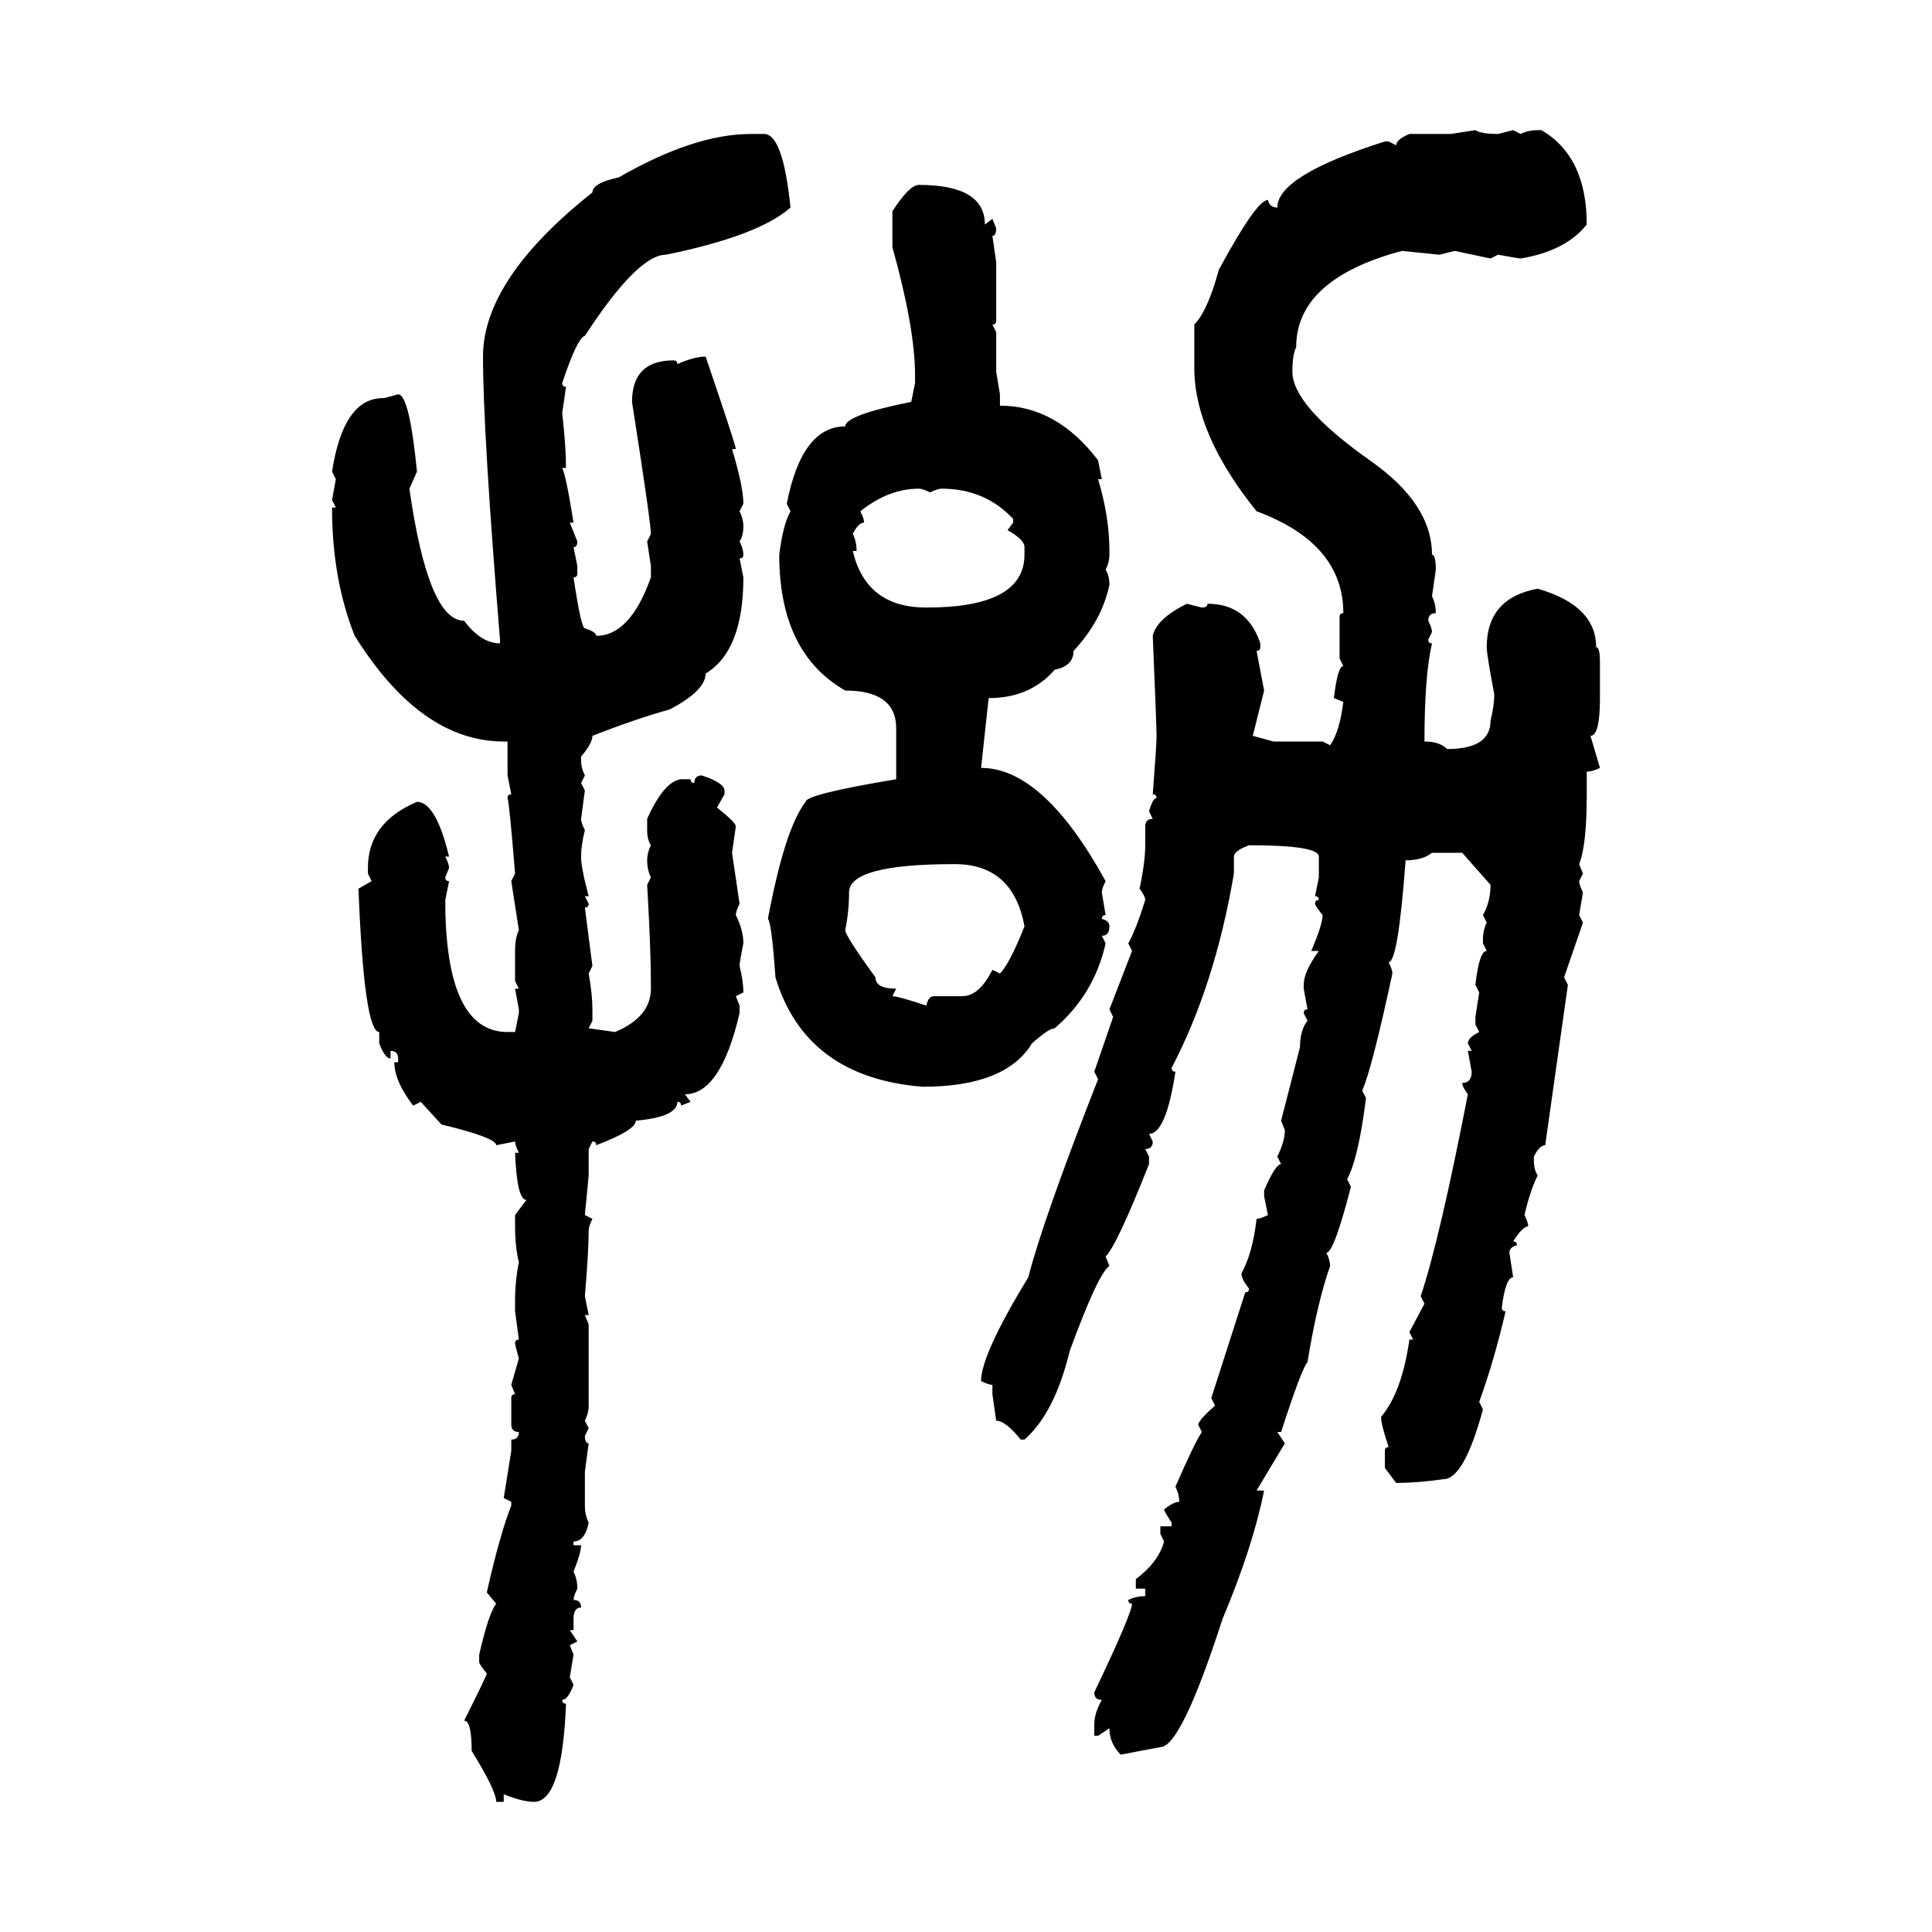 <svg xmlns="http://www.w3.org/2000/svg" xmlns:xlink="http://www.w3.org/1999/xlink" width="300" height="300"><path d="M225.29 20.80L229.10 20.21Q229.98 20.80 232.62 20.80L232.62 20.80L234.96 20.21L236.13 20.80Q237.30 20.21 238.77 20.21L238.77 20.21L239.36 20.21Q246.39 24.32 246.39 34.86L246.39 34.86Q243.16 38.96 236.13 40.14L236.13 40.14Q235.84 40.14 232.62 39.55L232.62 39.55L231.45 40.14L225.88 38.96L223.54 39.55L217.68 38.96Q201.27 43.36 201.27 53.91L201.27 53.91Q200.68 55.08 200.68 57.71L200.68 57.71Q200.68 62.99 212.70 71.48L212.70 71.48Q222.36 78.22 222.36 86.13L222.36 86.13Q222.95 86.13 222.95 88.48L222.95 88.48L222.36 92.58Q222.95 93.75 222.95 95.21L222.95 95.21Q221.78 95.21 221.78 96.39L221.78 96.39Q222.36 97.56 222.36 98.14L222.36 98.14L221.78 99.32Q221.78 99.90 222.36 99.90L222.36 99.90Q221.19 104.88 221.19 115.14L221.19 115.14Q223.54 115.14 224.71 116.31L224.71 116.31Q231.45 116.31 231.45 111.91L231.45 111.91Q232.03 109.57 232.03 107.81L232.03 107.81Q230.86 101.66 230.86 100.49L230.86 100.49Q230.86 92.87 238.77 91.41L238.77 91.41Q247.85 94.04 247.85 100.49L247.85 100.49Q248.44 100.49 248.44 102.83L248.44 102.83L248.44 108.40Q248.44 114.26 246.97 114.26L246.97 114.26L248.44 119.24Q247.27 119.82 246.39 119.82L246.39 119.82L246.39 123.34Q246.39 131.25 245.21 134.18L245.21 134.18L245.80 135.64L245.21 136.82Q245.21 137.40 245.80 138.57L245.80 138.57L245.21 142.09L245.80 143.26L242.87 151.76L243.46 152.93L239.94 177.83Q239.06 177.83 238.18 179.59L238.18 179.59L238.18 180.18Q238.18 181.64 238.77 182.52L238.77 182.52Q237.60 184.86 236.72 188.67L236.72 188.67Q237.30 189.84 237.30 190.43L237.30 190.43Q236.43 190.43 234.96 192.77L234.96 192.77Q235.55 192.77 235.55 193.36L235.55 193.36Q234.38 193.65 234.38 194.53L234.38 194.53L234.96 198.34Q233.79 198.34 233.20 203.03L233.20 203.03Q233.20 203.61 233.79 203.61L233.79 203.61Q232.03 211.23 229.69 217.68L229.69 217.68L230.27 218.85Q227.34 229.69 224.12 229.69L224.12 229.69Q220.02 230.27 216.80 230.27L216.80 230.27L215.04 227.93L215.04 225.29Q215.04 224.71 215.63 224.71L215.63 224.71Q214.45 221.19 214.45 220.02L214.45 220.02Q217.68 216.21 218.85 208.01L218.85 208.01L219.43 208.01L218.85 206.84L221.19 202.44L220.61 201.27Q223.54 192.48 227.93 169.92L227.93 169.92Q227.05 168.75 227.05 168.16L227.05 168.16Q228.52 168.16 228.52 166.41L228.52 166.41L227.93 163.18L228.52 163.18L227.93 162.01Q227.93 161.13 229.69 160.25L229.69 160.25L229.10 159.08L229.10 157.91L229.69 154.10L229.10 152.93Q229.69 147.66 230.86 147.66L230.86 147.66L230.27 146.48L230.27 145.90Q230.27 144.43 230.86 143.26L230.86 143.26L230.27 142.09Q231.45 140.04 231.45 137.40L231.45 137.40L227.05 132.42L222.36 132.42Q220.90 133.59 218.26 133.59L218.26 133.59Q217.09 149.41 215.63 149.41L215.63 149.41Q216.21 150.59 216.21 151.17L216.21 151.17Q212.99 166.11 211.52 169.34L211.52 169.34L212.11 170.51Q210.94 179.88 209.18 183.11L209.18 183.11L209.77 184.28Q207.13 194.53 205.96 194.53L205.96 194.53Q206.54 195.70 206.54 196.58L206.54 196.58Q204.49 202.44 203.03 211.52L203.03 211.52Q202.15 212.40 198.93 222.36L198.93 222.36L198.34 222.36L199.51 224.12L195.12 231.45L196.29 231.45Q194.53 240.23 189.84 251.37L189.84 251.37Q183.40 271.29 180.18 271.29L180.18 271.29L174.02 272.46Q172.27 270.70 172.27 268.36L172.27 268.36L170.51 269.53L169.92 269.53L169.92 267.77Q169.92 266.02 171.09 263.96L171.09 263.96Q169.92 263.96 169.92 262.79L169.92 262.79Q175.78 250.49 175.78 249.02L175.78 249.02Q175.20 249.02 175.20 248.44L175.20 248.44Q176.37 247.85 177.83 247.85L177.83 247.85L177.83 246.68L176.37 246.68L176.37 245.21Q179.88 242.58 180.76 239.36L180.76 239.36L180.18 238.18L180.18 237.01L181.93 237.01L181.93 236.43Q180.76 234.67 180.76 234.38L180.76 234.38Q182.23 233.20 183.11 233.20L183.11 233.20Q183.11 232.03 182.52 230.86L182.52 230.86Q185.45 224.12 186.62 222.36L186.62 222.36L186.04 221.19Q186.33 220.31 188.67 218.26L188.67 218.26L188.09 217.09L193.36 200.68Q193.95 200.68 193.95 200.10L193.95 200.10Q192.77 198.63 192.77 197.75L192.77 197.75Q194.53 194.53 195.12 189.26L195.12 189.26Q195.70 189.26 196.88 188.67L196.88 188.67L196.29 185.74L196.29 184.86Q198.05 180.76 198.93 180.76L198.93 180.76L198.34 179.59Q199.51 177.25 199.51 175.49L199.51 175.49L198.93 174.02L201.86 162.60Q201.86 159.96 203.03 158.50L203.03 158.50L202.44 157.32Q202.44 156.74 203.03 156.74L203.03 156.74L202.44 153.52L202.44 152.93Q202.44 150.88 204.79 147.66L204.79 147.66L203.61 147.66Q205.37 143.55 205.37 142.09L205.37 142.09Q204.20 140.63 204.20 140.33L204.20 140.33Q204.20 139.75 204.79 139.75L204.79 139.75Q204.79 139.16 204.20 139.16L204.20 139.16L204.79 136.23L204.79 133.01Q204.79 131.25 193.95 131.25L193.95 131.25Q191.60 132.13 191.60 133.01L191.60 133.01L191.60 135.64Q188.67 152.93 181.93 165.82L181.93 165.82Q181.93 166.41 182.52 166.41L182.52 166.41Q181.05 176.07 178.42 176.07L178.42 176.07L179.00 177.25Q179.00 178.42 177.83 178.42L177.83 178.42L178.42 179.59L178.42 180.76Q173.44 193.36 171.68 195.12L171.68 195.12L172.27 196.58Q170.51 197.75 166.11 209.77L166.11 209.77Q163.77 219.43 159.08 223.54L159.08 223.54L158.50 223.54Q156.15 220.61 154.69 220.61L154.69 220.61L154.10 216.50L154.10 215.04Q153.52 215.04 152.34 214.45L152.34 214.45Q152.34 210.35 159.67 198.34L159.67 198.34Q162.01 189.26 170.51 167.58L170.51 167.58L169.92 166.41L172.85 157.91L172.27 156.74L175.78 147.66L175.20 146.48Q176.37 144.43 177.83 139.75L177.83 139.75Q177.83 139.16 176.95 137.99L176.95 137.99Q177.83 133.89 177.83 131.25L177.83 131.25L177.83 128.32Q177.83 127.15 179.00 127.15L179.00 127.15L178.42 125.98Q179.00 123.93 179.59 123.93L179.59 123.93Q179.59 123.34 179.00 123.34L179.00 123.34Q179.59 115.72 179.59 114.26L179.59 114.26Q179.59 112.79 179.00 98.73L179.00 98.73Q179.59 96.09 184.28 93.75L184.28 93.75L186.62 94.34Q187.50 94.34 187.50 93.75L187.50 93.75Q193.65 93.75 195.70 99.90L195.70 99.90L195.70 100.49Q195.70 101.07 195.12 101.07L195.12 101.07L196.29 107.23L194.53 114.26L197.75 115.14L205.37 115.14L206.54 115.72Q208.01 113.67 208.59 108.98L208.59 108.98L207.13 108.40Q207.71 103.42 208.59 103.42L208.59 103.42L208.01 102.25L208.01 95.80Q208.01 95.21 208.59 95.21L208.59 95.21Q208.59 84.38 195.12 79.39L195.12 79.39Q185.45 67.38 185.45 57.13L185.45 57.13L185.45 50.39Q187.50 48.34 189.26 41.89L189.26 41.89Q195.12 31.05 196.88 31.05L196.88 31.05Q197.17 32.23 198.34 32.23L198.34 32.23Q198.34 27.25 215.04 21.97L215.04 21.97L215.63 21.97L216.80 22.56Q216.80 21.68 218.85 20.80L218.85 20.80L225.29 20.80ZM116.60 20.80L116.60 20.80L118.65 20.80Q121.58 20.80 122.75 32.23L122.75 32.23Q117.77 36.62 103.42 39.55L103.42 39.55Q99.02 39.55 90.82 52.15L90.82 52.15Q89.65 52.44 87.30 59.47L87.30 59.47Q87.30 60.06 87.89 60.06L87.89 60.06L87.30 64.16Q87.89 69.43 87.89 72.66L87.89 72.66L87.30 72.66Q87.89 73.83 89.06 81.15L89.06 81.15L88.48 81.15L89.65 84.08Q89.65 84.96 89.06 84.96L89.06 84.96L89.65 87.89L89.65 89.06Q89.65 89.65 89.06 89.65L89.06 89.65Q90.23 97.56 90.82 97.56L90.82 97.56Q92.58 98.14 92.58 98.73L92.58 98.73Q97.85 98.73 101.07 89.65L101.07 89.65L101.07 87.89L100.49 84.08L101.07 82.91Q101.07 81.15 98.14 62.40L98.14 62.40Q98.14 55.96 104.59 55.96L104.59 55.96Q105.18 55.96 105.18 56.54L105.18 56.54Q107.81 55.37 109.57 55.37L109.57 55.37Q114.26 69.14 114.26 69.73L114.26 69.73L113.67 69.73Q115.43 75.59 115.43 78.22L115.43 78.22L114.84 79.39Q115.43 80.57 115.43 81.74L115.43 81.74Q115.43 83.20 114.84 84.08L114.84 84.08Q115.43 85.25 115.43 86.13L115.43 86.13Q115.43 86.72 114.84 86.72L114.84 86.72L115.43 89.65Q115.43 101.07 109.57 104.59L109.57 104.59Q109.57 107.23 104.00 110.16L104.00 110.16Q98.73 111.62 91.99 114.26L91.99 114.26Q91.99 115.43 90.23 117.48L90.23 117.48L90.23 118.07Q90.23 119.24 90.82 120.41L90.82 120.41L90.23 121.58L90.82 122.75L90.23 127.15Q90.23 127.73 90.82 128.91L90.82 128.91Q90.23 131.25 90.23 133.01L90.23 133.01Q90.23 134.77 91.41 139.16L91.41 139.16L90.82 139.16L91.41 140.33Q91.41 140.92 90.82 140.92L90.82 140.92L91.99 150L91.41 151.17Q91.99 154.39 91.99 156.74L91.99 156.74L91.99 158.50L91.41 159.67L95.51 160.25Q101.07 157.91 101.07 153.52L101.07 153.52L101.07 152.93Q101.07 147.36 100.49 137.40L100.49 137.40L101.07 136.23Q100.49 135.06 100.49 133.59L100.49 133.59Q100.49 132.42 101.07 131.25L101.07 131.25Q100.49 130.37 100.49 128.91L100.49 128.91L100.49 127.15Q103.13 121.29 105.76 121.00L105.76 121.00L107.23 121.00Q107.23 121.58 107.81 121.58L107.81 121.58Q107.81 120.41 108.98 120.41L108.98 120.41Q112.50 121.58 112.50 122.75L112.50 122.75L112.50 123.34L111.33 125.39Q114.26 127.73 114.26 128.32L114.26 128.32L113.67 132.42L114.84 140.33Q114.26 141.50 114.26 142.09L114.26 142.09Q115.43 144.43 115.43 146.48L115.43 146.48Q114.84 149.41 114.84 150L114.84 150Q115.43 152.34 115.43 154.10L115.43 154.10L114.26 154.69L114.84 156.15L114.84 157.32Q111.91 169.92 106.35 169.92L106.35 169.92L107.23 171.09L105.76 171.68Q105.76 171.09 105.18 171.09L105.18 171.09Q105.18 173.44 98.73 174.02L98.73 174.02Q98.73 175.49 92.58 177.83L92.58 177.83Q92.58 177.25 91.99 177.25L91.99 177.25L91.41 178.42L91.41 182.52L90.82 188.67L91.99 189.26Q91.41 190.43 91.41 191.02L91.41 191.02Q91.41 194.24 90.82 201.27L90.82 201.27L91.41 204.20L90.82 204.20L91.41 205.66L91.41 218.26Q91.41 219.43 90.82 220.61L90.82 220.61L91.41 221.78L90.82 222.95Q90.82 224.12 91.41 224.12L91.41 224.12L90.82 228.52L90.82 233.79Q90.82 235.25 91.41 236.43L91.41 236.43Q90.82 239.36 89.06 239.36L89.06 239.36L89.06 239.94L90.23 239.94Q90.23 241.11 89.06 244.04L89.06 244.04Q89.65 245.21 89.65 246.68L89.65 246.68Q89.06 247.85 89.06 248.44L89.06 248.44Q90.23 248.44 90.23 249.61L90.23 249.61Q89.06 249.61 89.06 251.37L89.06 251.37L89.06 253.13L88.48 253.13L89.65 254.88L88.48 255.47L89.06 256.93L88.48 260.45L89.06 261.62Q88.18 263.96 87.30 263.96L87.30 263.96Q87.30 264.55 87.89 264.55L87.89 264.55Q87.30 279.79 82.91 279.79L82.91 279.79Q81.15 279.79 78.22 278.61L78.22 278.61L78.22 279.79L77.05 279.79Q77.05 278.03 73.24 271.88L73.24 271.88Q73.24 267.19 72.07 267.19L72.07 267.19Q75.59 260.16 75.59 259.86L75.59 259.86Q74.41 258.40 74.41 258.11L74.41 258.11L74.41 256.93Q75.88 250.49 77.05 249.02L77.05 249.02L75.59 247.27Q77.64 238.18 79.39 233.79L79.39 233.79L79.39 233.20L78.22 232.62L79.39 225.29L79.39 223.54Q80.57 223.54 80.57 222.36L80.57 222.36Q79.39 222.36 79.39 221.19L79.39 221.19L79.39 217.09Q79.39 216.50 79.98 216.50L79.98 216.50L79.39 215.04L80.57 210.94Q79.98 208.89 79.98 208.59L79.98 208.59Q79.98 208.01 80.57 208.01L80.57 208.01L79.98 203.61L79.98 201.86Q79.98 198.93 80.57 196.00L80.57 196.00Q79.98 193.65 79.98 190.43L79.98 190.43L79.98 188.67L81.74 186.33Q80.27 186.33 79.98 179.00L79.98 179.00L80.57 179.00Q79.98 177.83 79.98 177.25L79.98 177.25L77.05 177.83Q77.05 176.66 68.55 174.61L68.55 174.61L65.33 171.09L64.16 171.68Q61.23 167.87 61.23 164.94L61.23 164.94L61.82 164.94L61.82 164.36Q61.82 163.18 60.64 163.18L60.64 163.18L60.64 164.36Q59.77 164.36 58.89 162.01L58.89 162.01L58.89 160.25Q56.54 160.25 55.66 137.99L55.66 137.99L57.71 136.82L57.13 135.64L57.13 134.77Q57.13 127.73 64.75 124.51L64.75 124.51Q67.68 124.51 69.73 133.01L69.73 133.01L69.14 133.01Q69.73 134.18 69.73 134.77L69.73 134.77L69.14 136.23Q69.14 136.82 69.73 136.82L69.73 136.82L69.14 139.75Q69.14 160.25 78.81 160.25L78.81 160.25L79.98 160.25L80.57 157.32L80.57 156.74L79.98 153.52L80.57 153.52L79.98 152.34L79.98 147.66Q79.98 145.61 80.57 144.43L80.57 144.43L79.39 136.82L79.98 135.64Q79.10 124.80 78.81 123.93L78.81 123.93Q78.81 123.34 79.39 123.34L79.39 123.34L78.81 120.41L78.81 115.14L78.22 115.14Q65.33 115.14 55.08 98.73L55.08 98.73Q51.56 89.94 51.56 78.81L51.56 78.81L52.15 78.81L51.56 77.64L52.15 74.41L51.56 73.24Q53.32 61.82 59.47 61.82L59.47 61.82Q59.77 61.82 61.82 61.23L61.82 61.23Q63.57 61.23 64.75 73.24L64.75 73.24L63.57 75.88Q66.50 96.39 72.07 96.39L72.07 96.39Q74.71 99.90 77.64 99.90L77.64 99.90L77.64 99.32Q75 67.09 75 55.37L75 55.37Q75 43.36 91.99 29.88L91.99 29.88Q91.99 28.42 96.09 27.54L96.09 27.54Q107.81 20.80 116.60 20.80ZM142.68 28.71L142.68 28.71Q152.93 28.71 152.93 34.86L152.93 34.86L154.10 33.98L154.69 35.45Q154.69 36.62 154.10 36.62L154.10 36.62L154.69 40.72L154.69 49.80Q154.69 50.39 154.10 50.39L154.10 50.39L154.69 51.56L154.69 57.71L155.27 61.23L155.27 62.99Q164.06 62.99 170.51 71.48L170.51 71.48L171.09 74.41L170.51 74.41Q172.27 80.27 172.27 85.55L172.27 85.55L172.27 86.13Q172.27 87.30 171.68 88.48L171.68 88.48Q172.27 89.36 172.27 90.82L172.27 90.82Q171.09 96.39 166.70 101.07L166.70 101.07Q166.70 103.42 163.77 104.00L163.77 104.00Q159.96 108.40 153.52 108.40L153.52 108.40L152.34 119.24Q162.01 119.24 171.68 136.82L171.68 136.82Q171.09 137.99 171.09 138.57L171.09 138.57L171.68 142.09Q171.09 142.09 171.09 142.68L171.09 142.68Q172.27 142.97 172.27 143.85L172.27 143.85Q172.27 145.31 171.09 145.31L171.09 145.31L171.68 146.48Q169.92 154.39 163.77 159.67L163.77 159.67Q162.89 159.67 160.25 162.01L160.25 162.01Q156.15 168.75 143.26 168.75L143.26 168.75Q125.10 167.29 120.41 151.76L120.41 151.76Q119.82 143.26 119.24 142.68L119.24 142.68Q121.88 128.61 125.10 124.51L125.10 124.51Q125.10 123.34 139.16 121.00L139.16 121.00L139.16 113.09Q139.16 107.23 131.25 107.23L131.25 107.23Q121.00 101.37 121.00 86.13L121.00 86.13Q121.58 81.45 122.75 79.39L122.75 79.39L122.17 78.22Q124.51 66.21 131.25 66.21L131.25 66.21Q131.25 64.45 141.50 62.40L141.50 62.40L142.09 59.47L142.09 58.30Q142.09 50.98 138.57 38.38L138.57 38.38L138.57 32.81Q141.21 28.71 142.68 28.71ZM133.59 79.39L133.59 79.39Q134.18 80.57 134.18 81.15L134.18 81.15Q133.30 81.15 132.42 82.91L132.42 82.91Q133.01 84.08 133.01 85.55L133.01 85.55L132.42 85.55Q134.47 94.34 143.85 94.34L143.85 94.34Q159.08 94.34 159.08 86.13L159.08 86.13L159.08 84.96Q159.08 83.79 156.45 82.32L156.45 82.32L157.32 81.15L157.32 80.57Q152.93 75.88 146.19 75.88L146.19 75.88Q145.61 75.88 144.43 76.46L144.43 76.46Q143.26 75.88 142.68 75.88L142.68 75.88Q137.99 75.88 133.59 79.39ZM131.25 144.43L131.25 144.43Q131.25 145.31 135.94 151.76L135.94 151.76Q135.94 153.52 139.16 153.52L139.16 153.52L138.57 154.69Q139.45 154.69 143.85 156.15L143.85 156.15Q144.14 154.69 145.02 154.69L145.02 154.69L149.41 154.69Q152.05 154.69 154.10 150.59L154.10 150.59L155.27 151.17Q156.74 149.71 159.08 143.85L159.08 143.85Q157.32 134.18 148.24 134.18L148.24 134.18Q131.84 134.18 131.84 138.57L131.84 138.57Q131.84 141.50 131.25 144.43Z"/></svg>